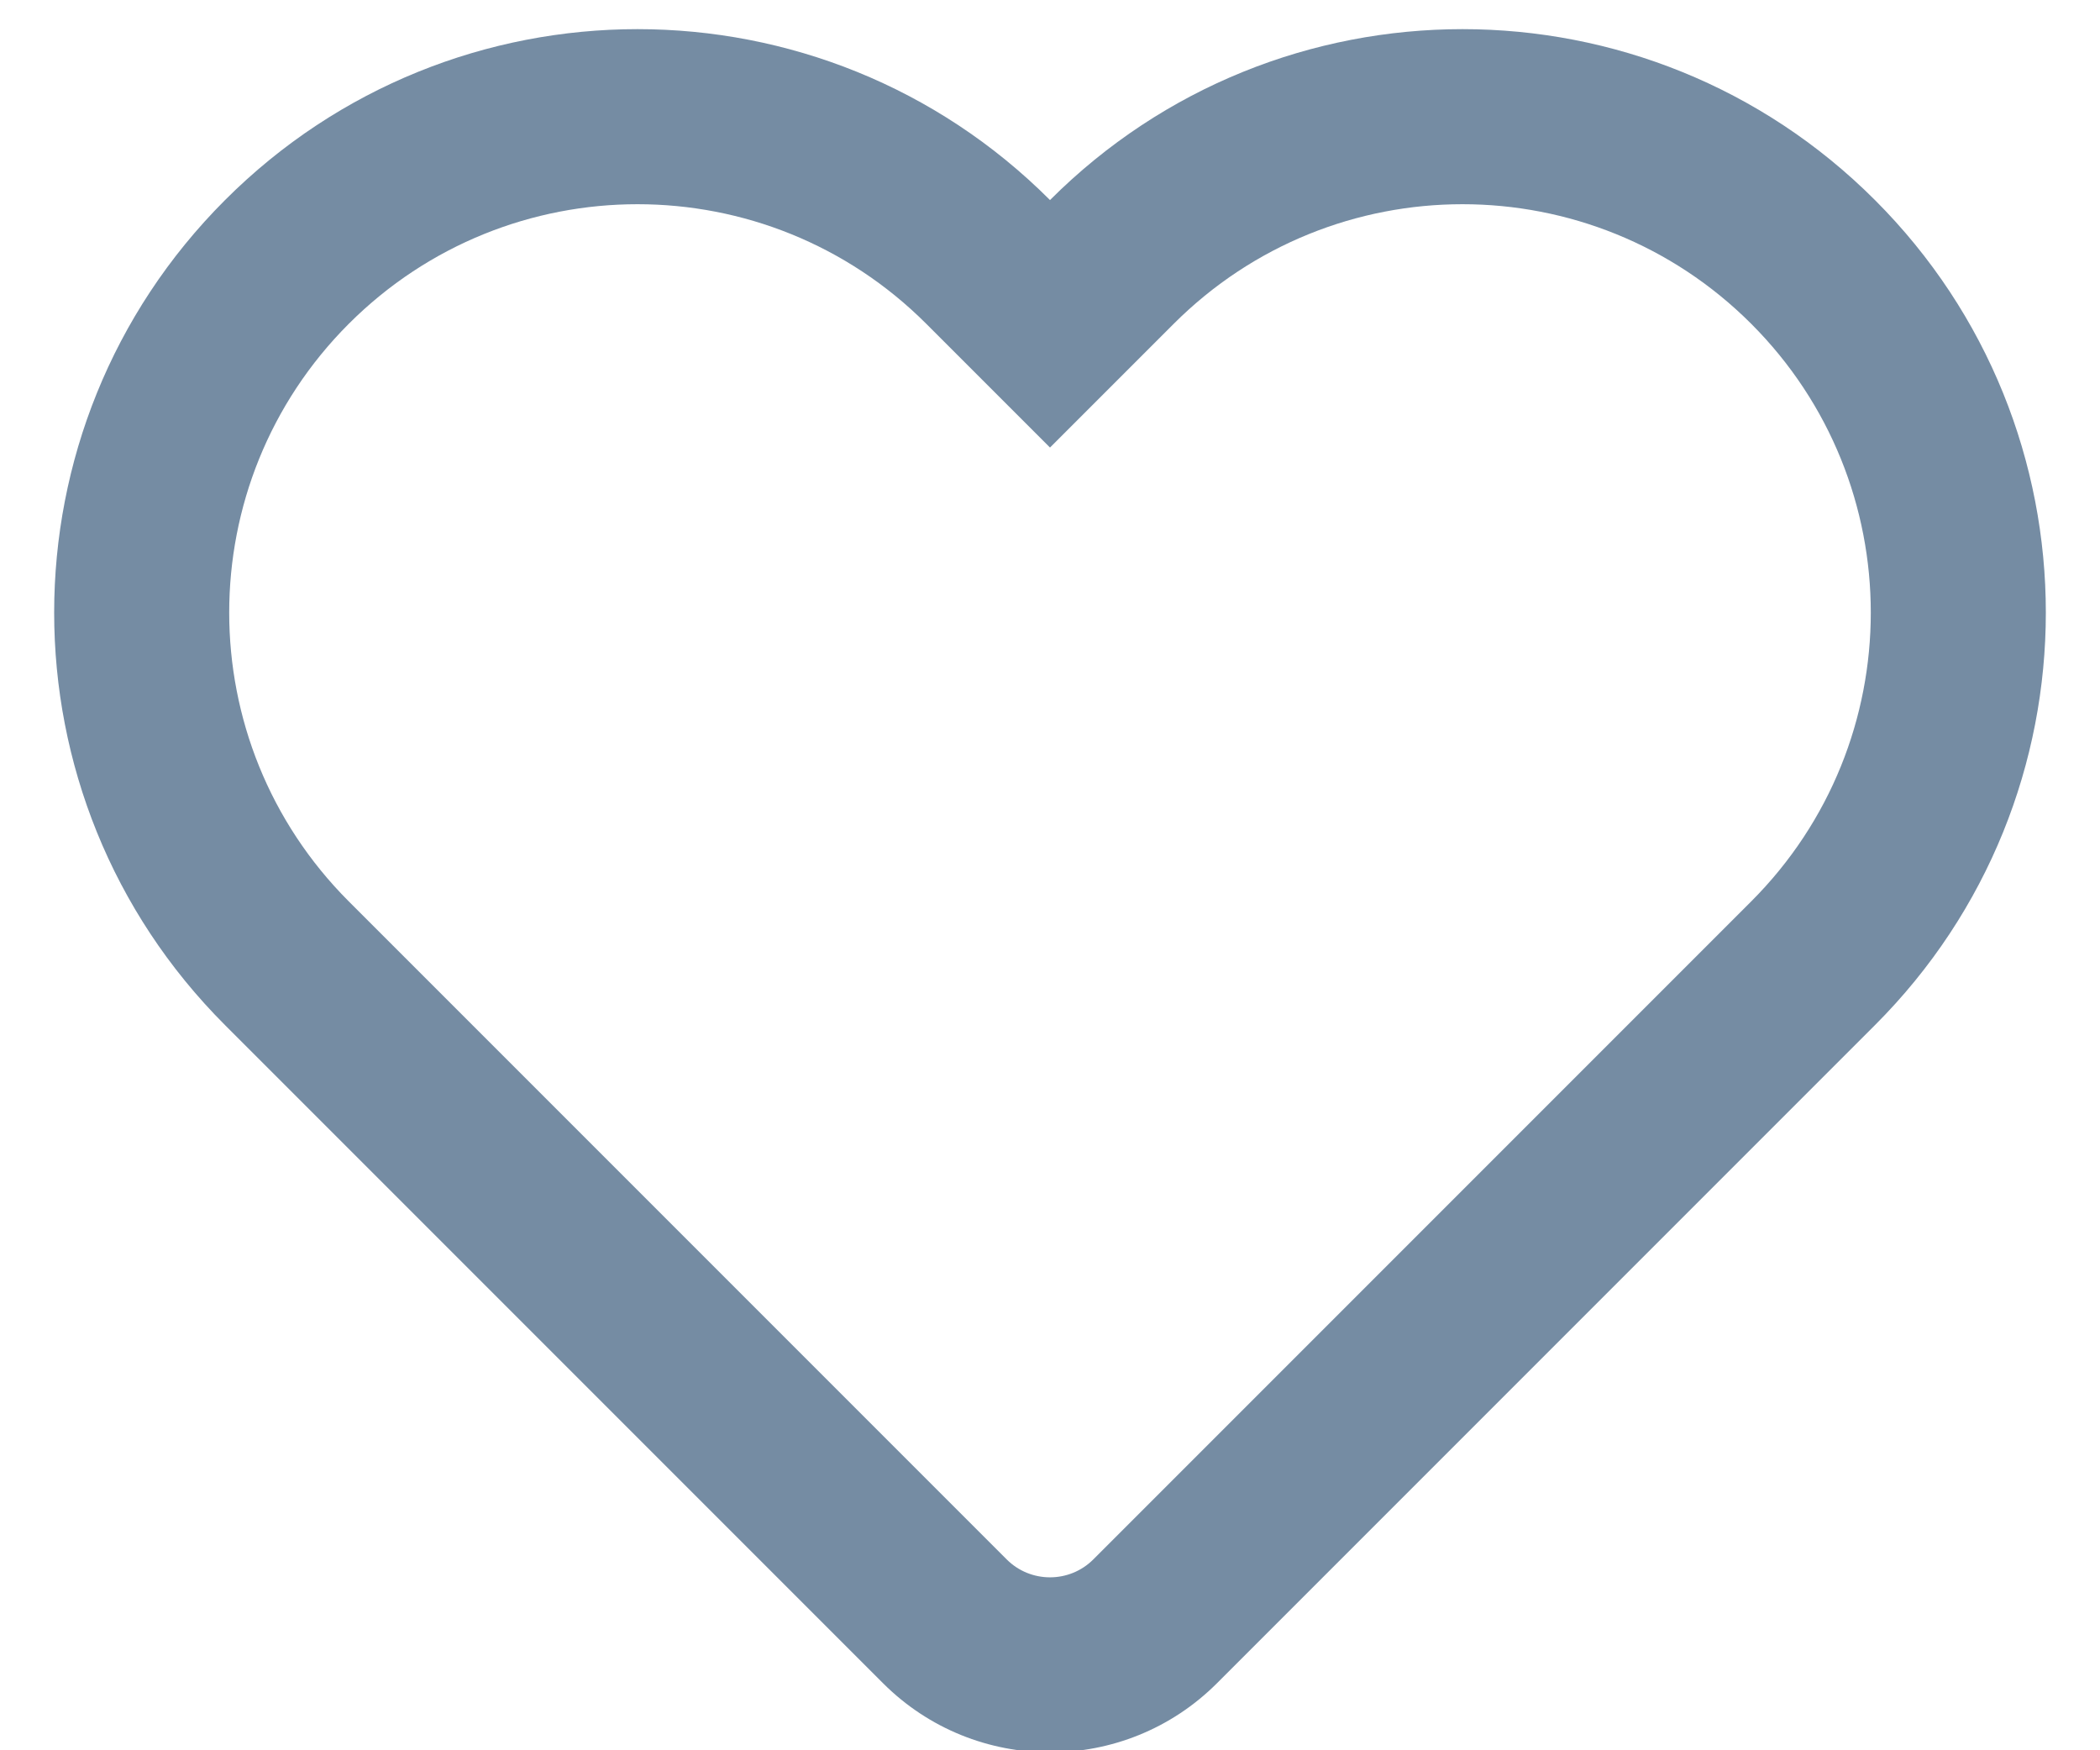 <?xml version="1.0" encoding="UTF-8"?>
<svg xmlns="http://www.w3.org/2000/svg" id="meteor-icon-kit__regular-heart" viewBox="0 0 24 20" fill="none">
  <path fill-rule="evenodd" clip-rule="evenodd" d="M20.014 10.3C21.836 8.477 21.836 5.523 20.014 3.7C18.191 1.878 15.237 1.878 13.414 3.7L12 5.114L10.586 3.7C8.763 1.878 5.809 1.878 3.986 3.7C2.164 5.523 2.164 8.477 3.986 10.3L11.505 17.819C11.778 18.092 12.222 18.092 12.495 17.819L20.014 10.3zM21.428 11.714L13.909 19.233C12.855 20.287 11.145 20.287 10.091 19.233L2.572 11.714C-0.032 9.111 -0.032 4.889 2.572 2.286C5.175 -0.318 9.397 -0.318 12 2.286C14.604 -0.318 18.825 -0.318 21.428 2.286C24.032 4.889 24.032 9.111 21.428 11.714z" fill="#758CA3"></path>
</svg>
